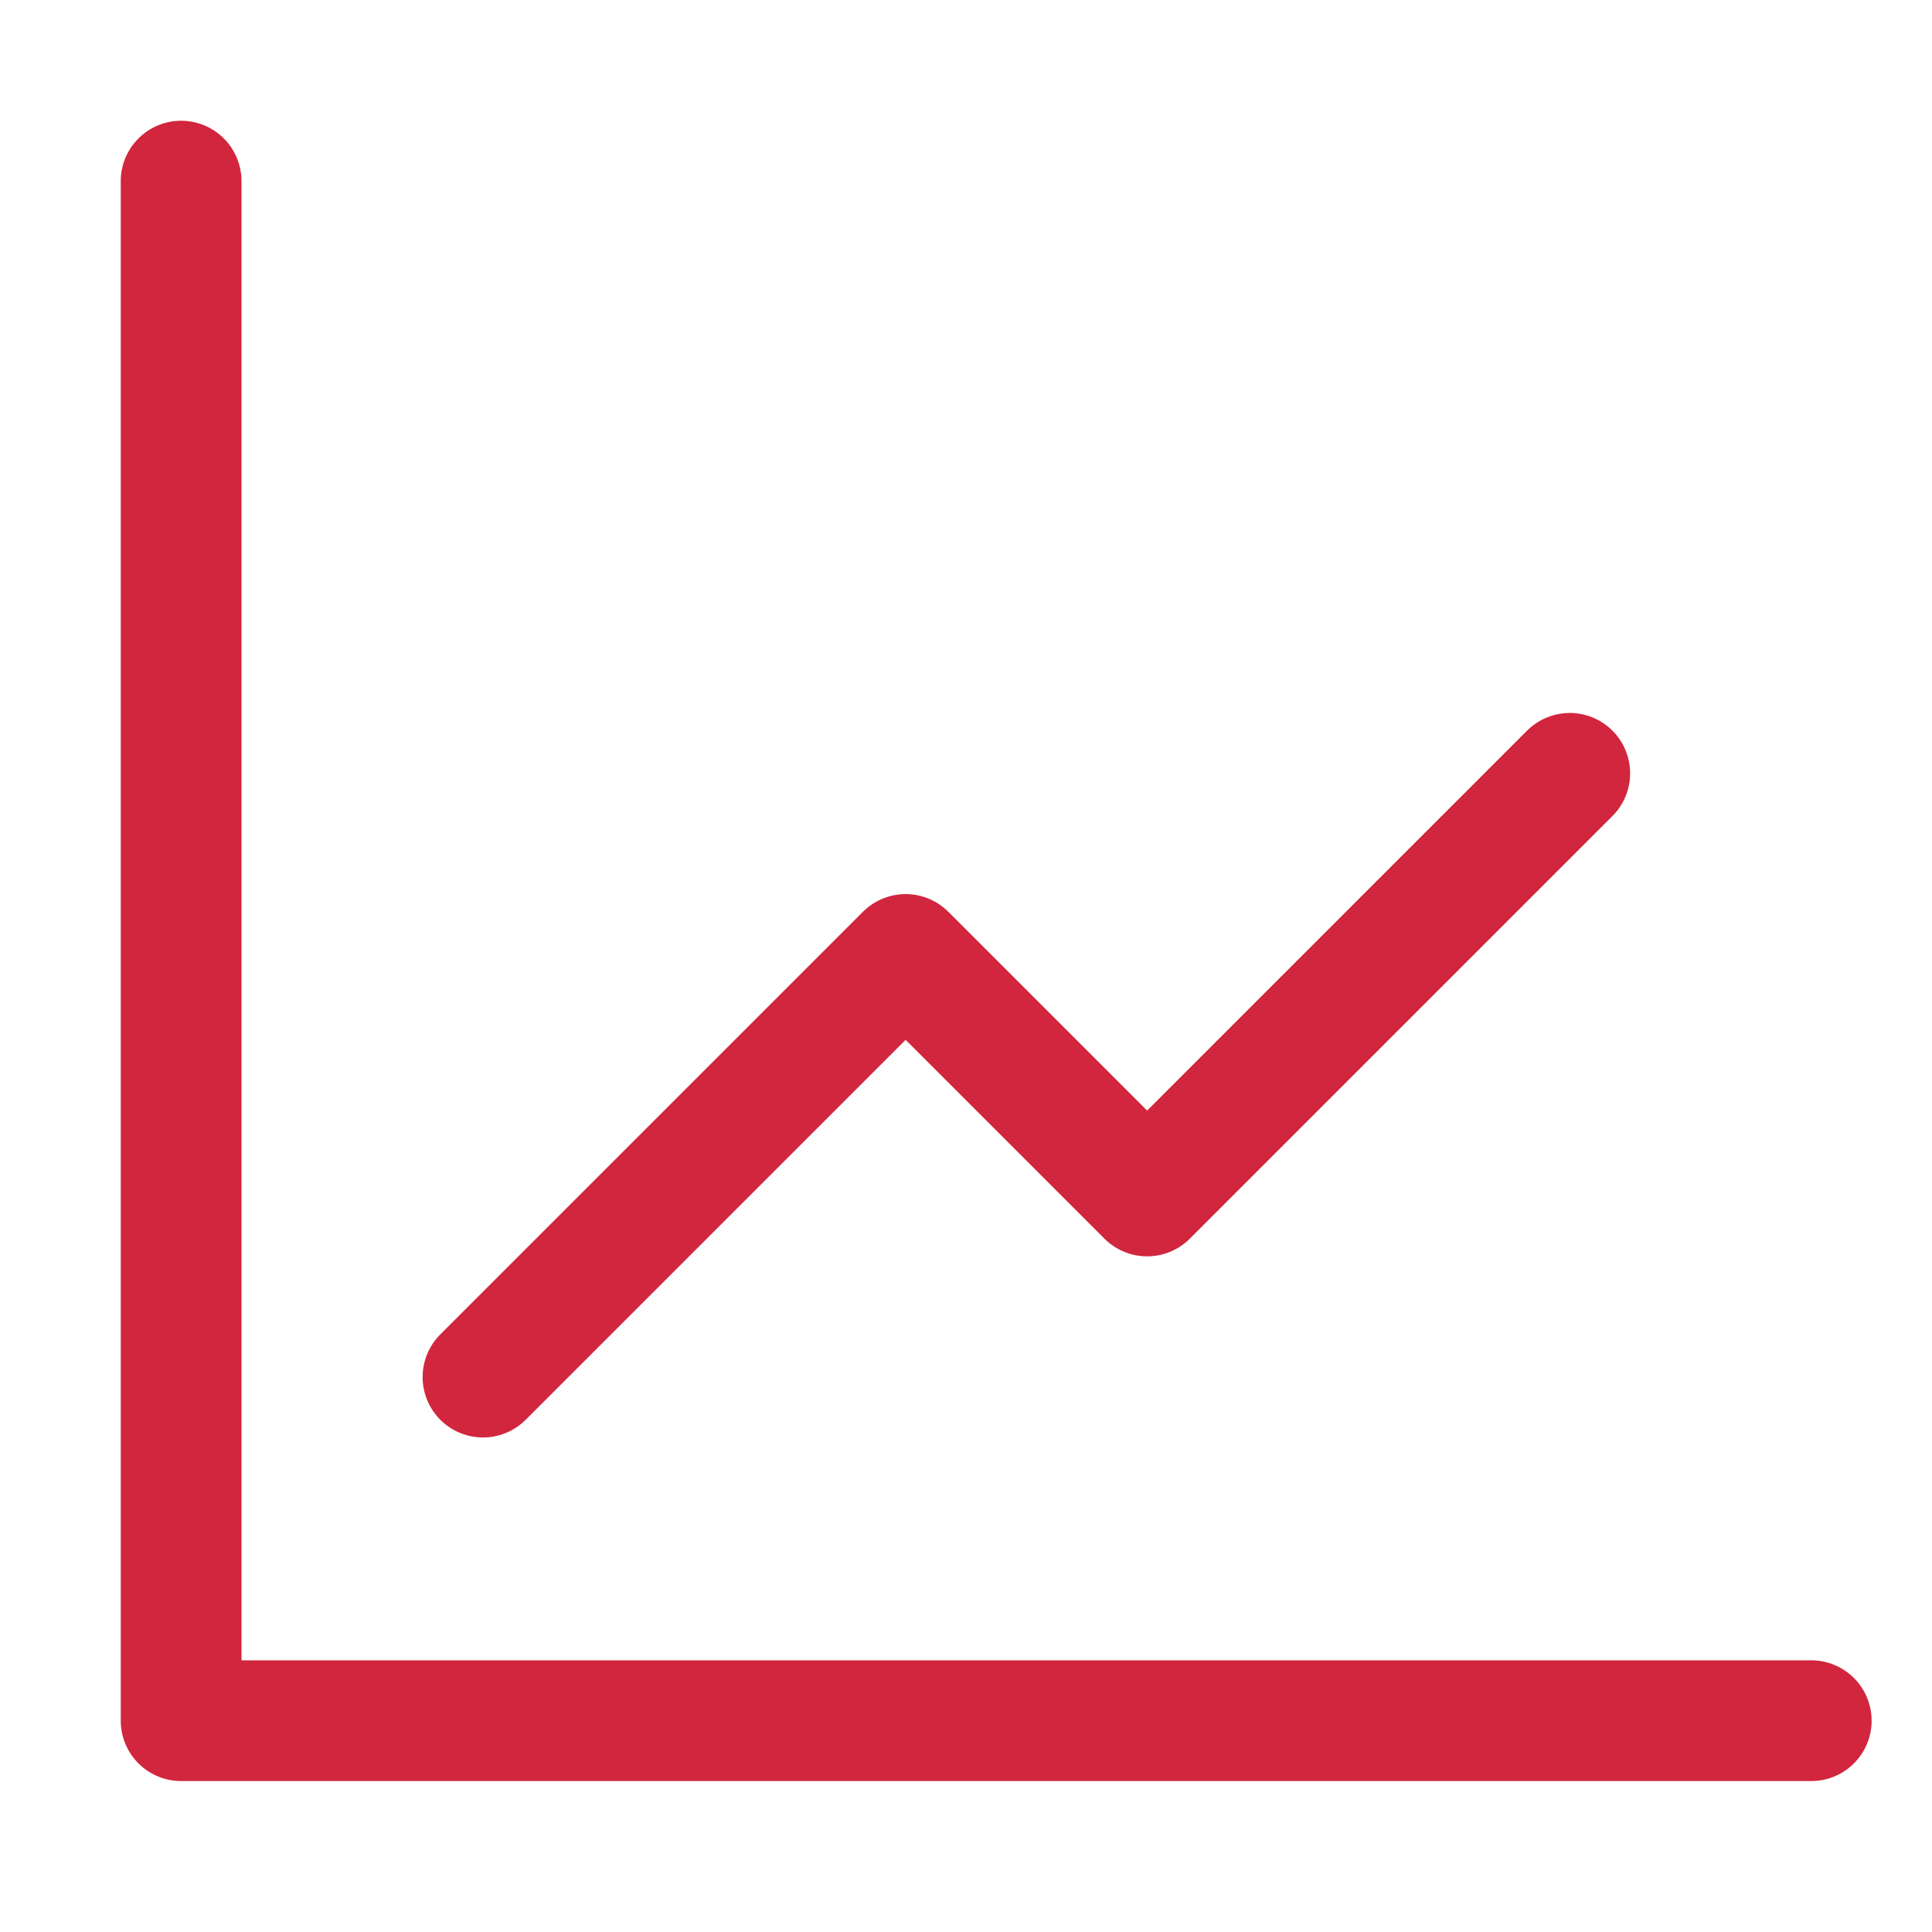 <svg width="32" height="32" viewBox="0 0 32 32" fill="none" xmlns="http://www.w3.org/2000/svg">
<path d="M3 3V28.5H30" stroke="#D1263D" stroke-width="2" stroke-linecap="round" stroke-linejoin="round"/>
<path d="M8 22.809L15 15.809L19 19.809L26 12.809" stroke="#D1263D" stroke-width="2" stroke-linecap="round" stroke-linejoin="round"/>
</svg>
